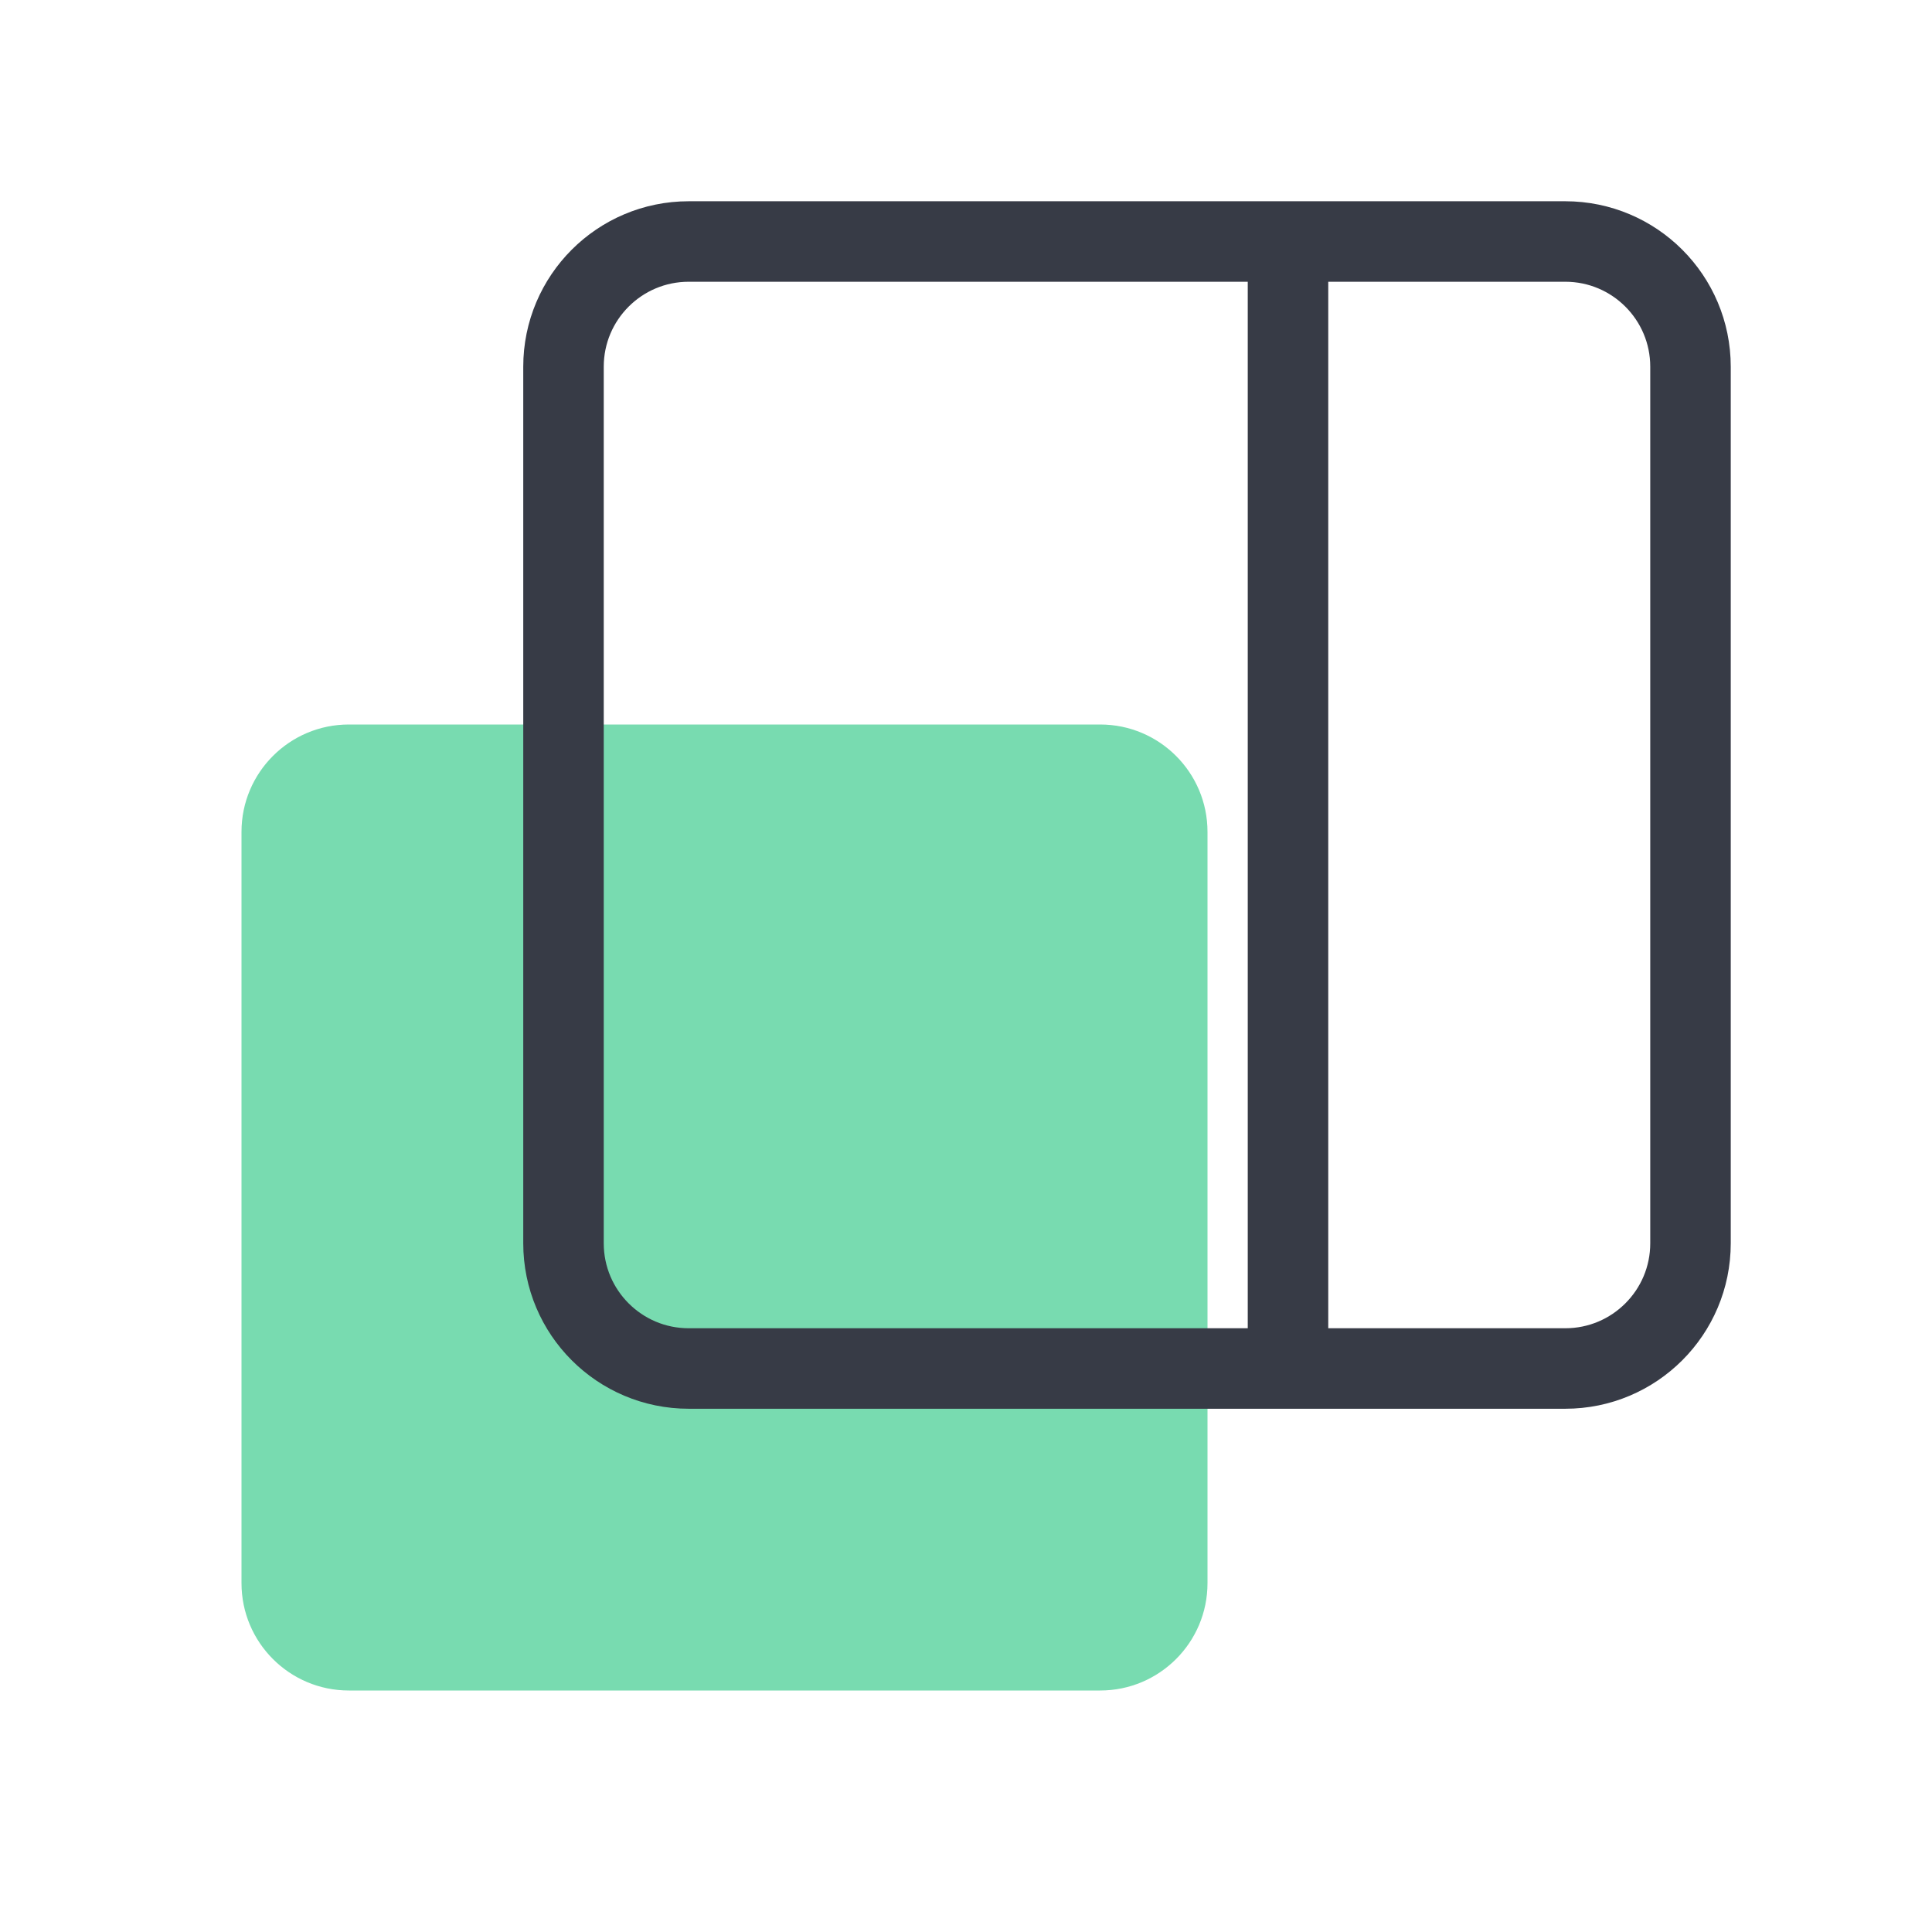 <svg width="48" height="48" viewBox="0 0 48 48" fill="none" xmlns="http://www.w3.org/2000/svg">
<path d="M8.667 42L27.333 42C28.806 42 30 40.806 30 39.333L30 20.667C30 19.194 28.806 18 27.333 18L8.667 18C7.194 18 6 19.194 6 20.667L6 39.333C6 40.806 7.194 42 8.667 42Z" fill="#78DBB0"/>
<path d="M17.111 34L38.889 34C40.607 34 42 32.607 42 30.889L42 9.111C42 7.393 40.607 6 38.889 6L17.111 6C15.393 6 14 7.393 14 9.111L14 30.889C14 32.607 15.393 34 17.111 34Z" stroke="#373B46" stroke-width="2"/>
<path d="M32 34L32 6" stroke="#373B46" stroke-width="2"/>
</svg>
